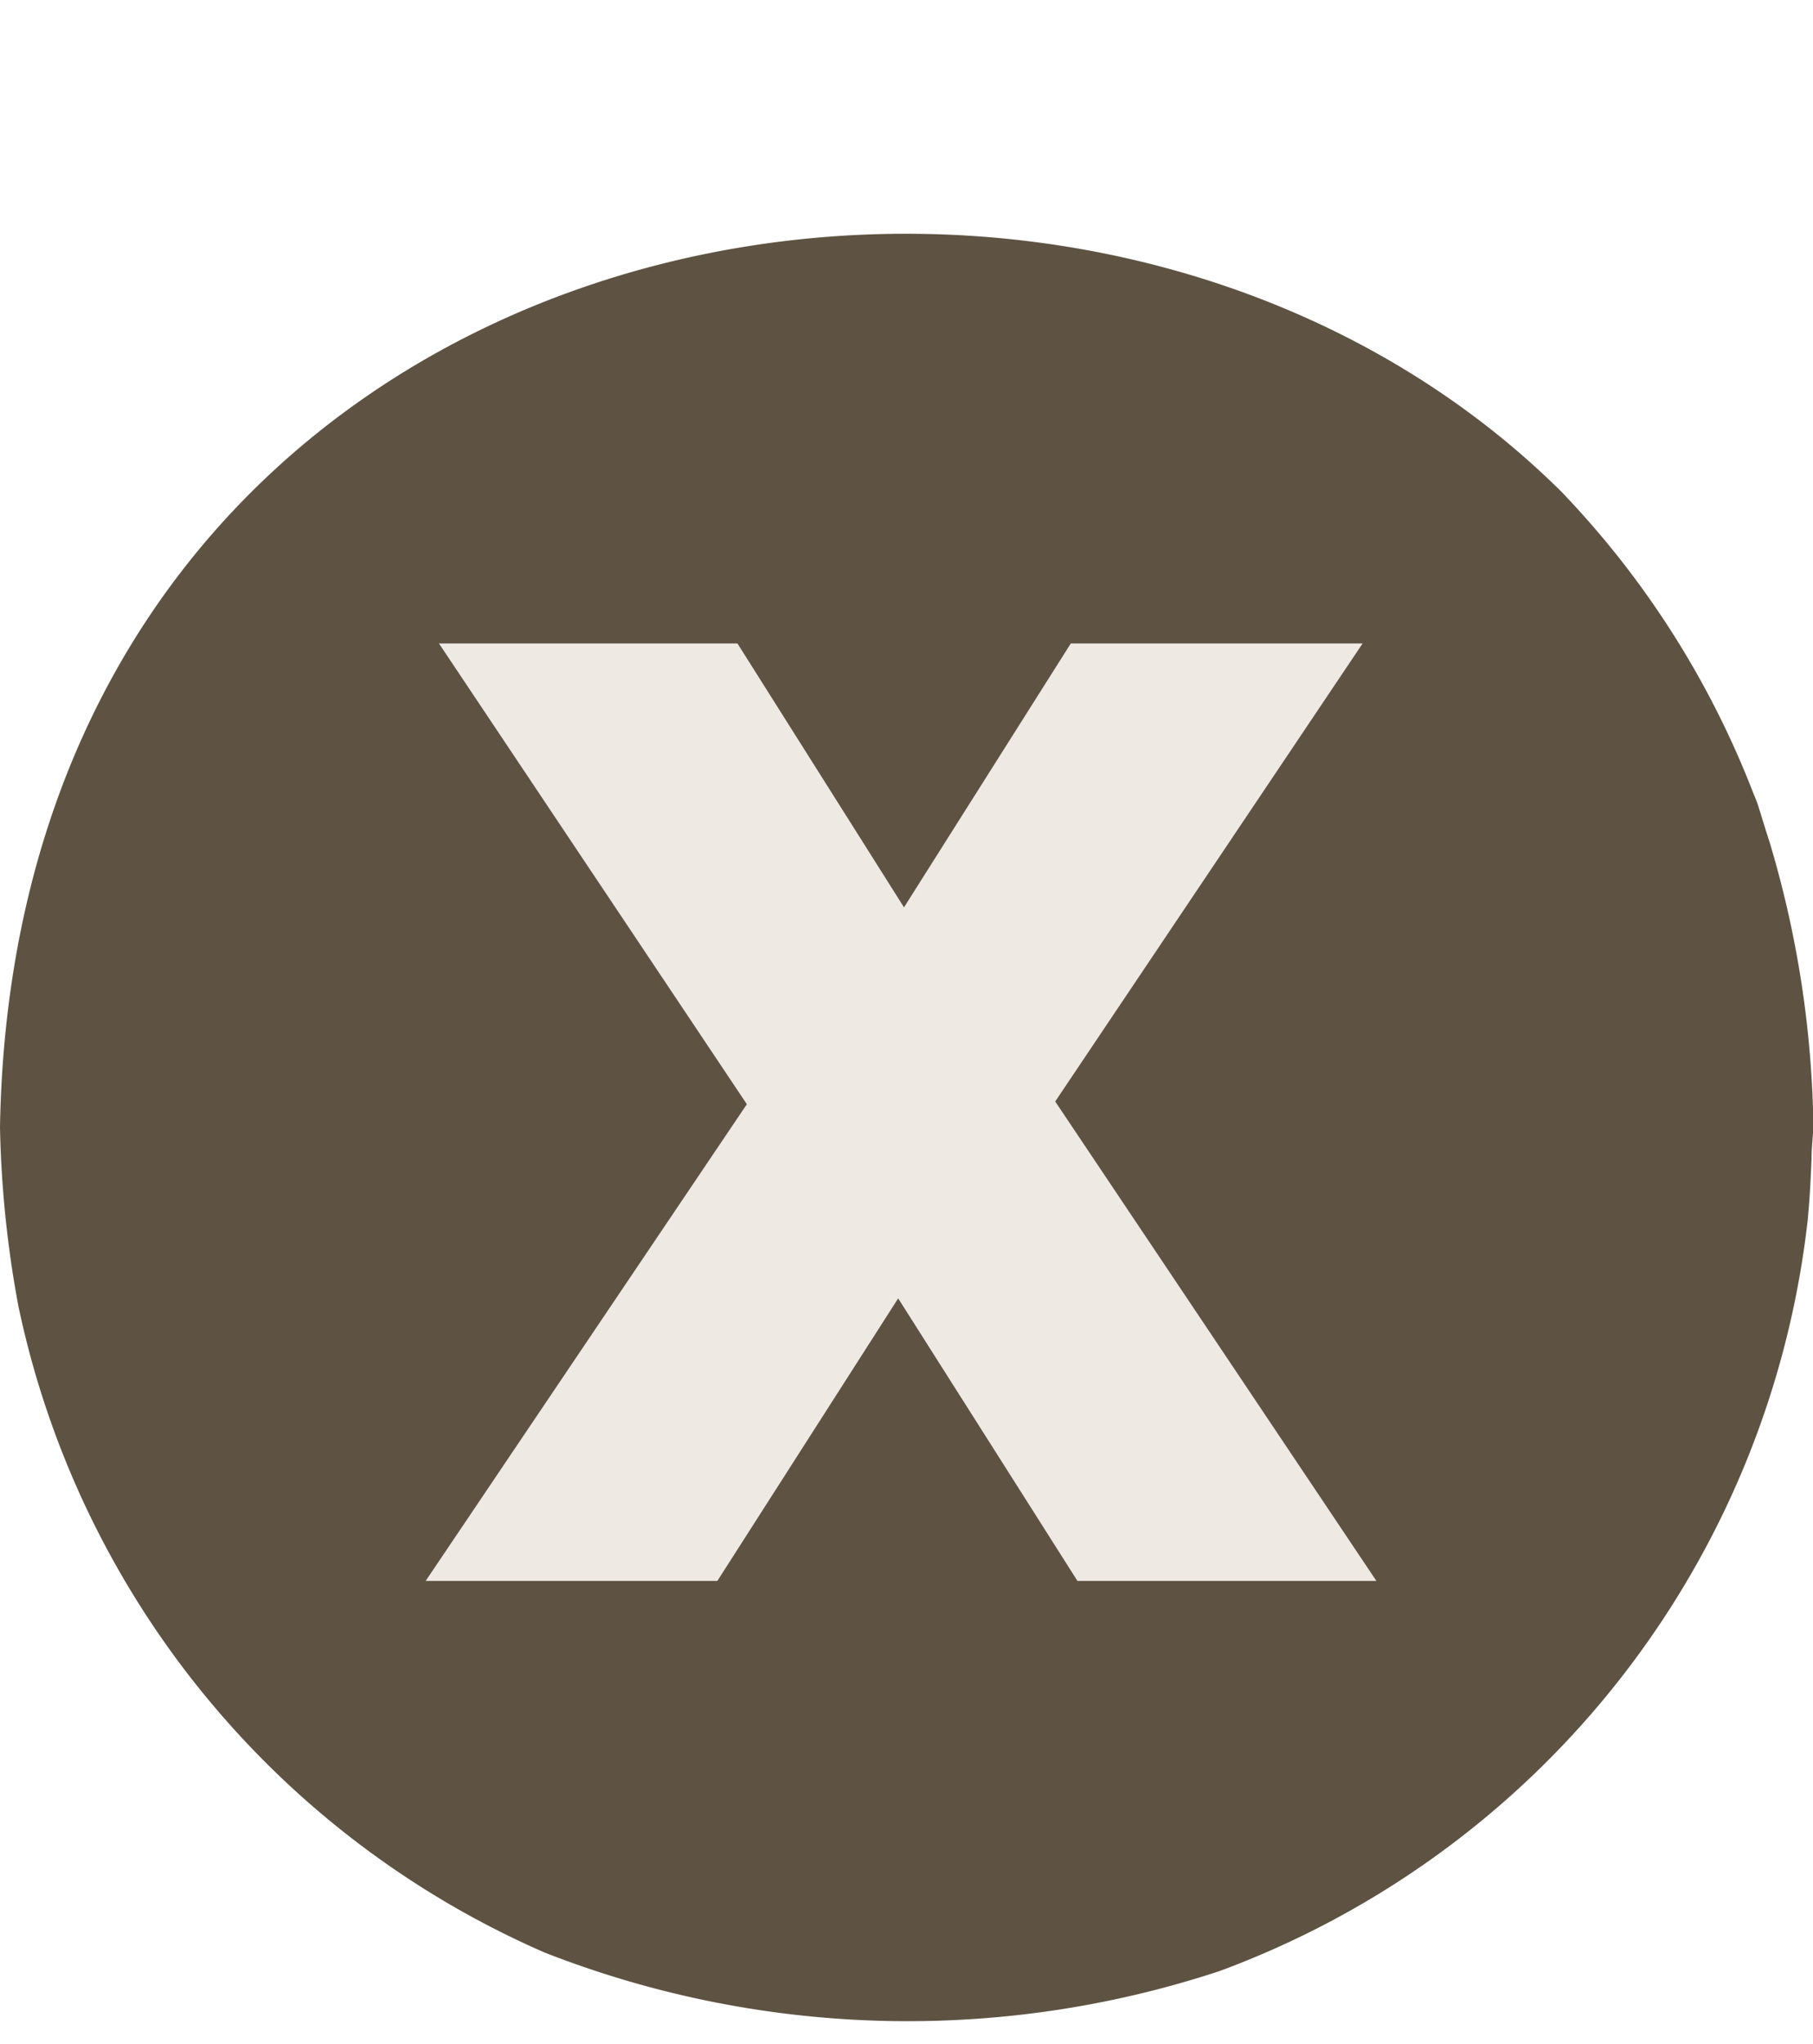 <?xml version="1.0" encoding="UTF-8" standalone="no"?><svg xmlns="http://www.w3.org/2000/svg" xmlns:xlink="http://www.w3.org/1999/xlink" data-name="Layer 1" fill="#000000" height="171.7" preserveAspectRatio="xMidYMid meet" version="1" viewBox="1.3 -18.7 152.4 171.7" width="152.4" zoomAndPan="magnify"><g id="change1_1"><circle cx="76.23" cy="73.5" fill="#efe9e4" r="66.5"/></g><path d="M151.8,76a74.71,74.71,0,0,0-3.62-22.85,85.1,85.1,0,0,1,3.6,23.23C151.78,76.28,151.8,76.16,151.8,76Z" fill="none"/><path d="M146.61,48.67c.18.46.37.91.54,1.38Z" fill="none"/><path d="M151.64,79.24c-.08,1.74-.17,3.47-.33,5.15C151.49,82.69,151.56,81,151.64,79.24Z" fill="none"/><path d="M46.9,144.89a74.16,74.16,0,0,0,55.76,1.52A82.37,82.37,0,0,1,46.9,144.89Z" fill="none"/><path d="M115.63 114.17L89.07 74.55 114.52 36.71 90.4 36.71 76.56 58.51 62.84 36.71 38.17 36.71 63.62 74.77 37.06 114.17 61.18 114.17 76.12 90.82 90.95 114.17 115.63 114.17z" fill="none"/><g id="change2_1"><path d="M103.78,146.91a76.36,76.36,0,0,0,49.47-63.07c.17-1.7.26-3.47.33-5.24,0-1,.14-1.9.15-2.87a87.07,87.07,0,0,0-3.66-23.62c-.35-1.07-.67-2.14-1-3.19-.17-.48-.37-.93-.55-1.4a76.15,76.15,0,0,0-16-24.94C90.81-18.7,2.61-.94,1.3,76A91,91,0,0,0,2.84,91a76.36,76.36,0,0,0,44.24,54.34A83.69,83.69,0,0,0,103.78,146.91ZM61.6,114.12H37.08l27-40.05L38.2,35.36H63.29l14,22.17L91.31,35.36h24.53L90,73.84l27,40.28H91.87L76.8,90.38Z" fill="#5e5343"/></g></svg>